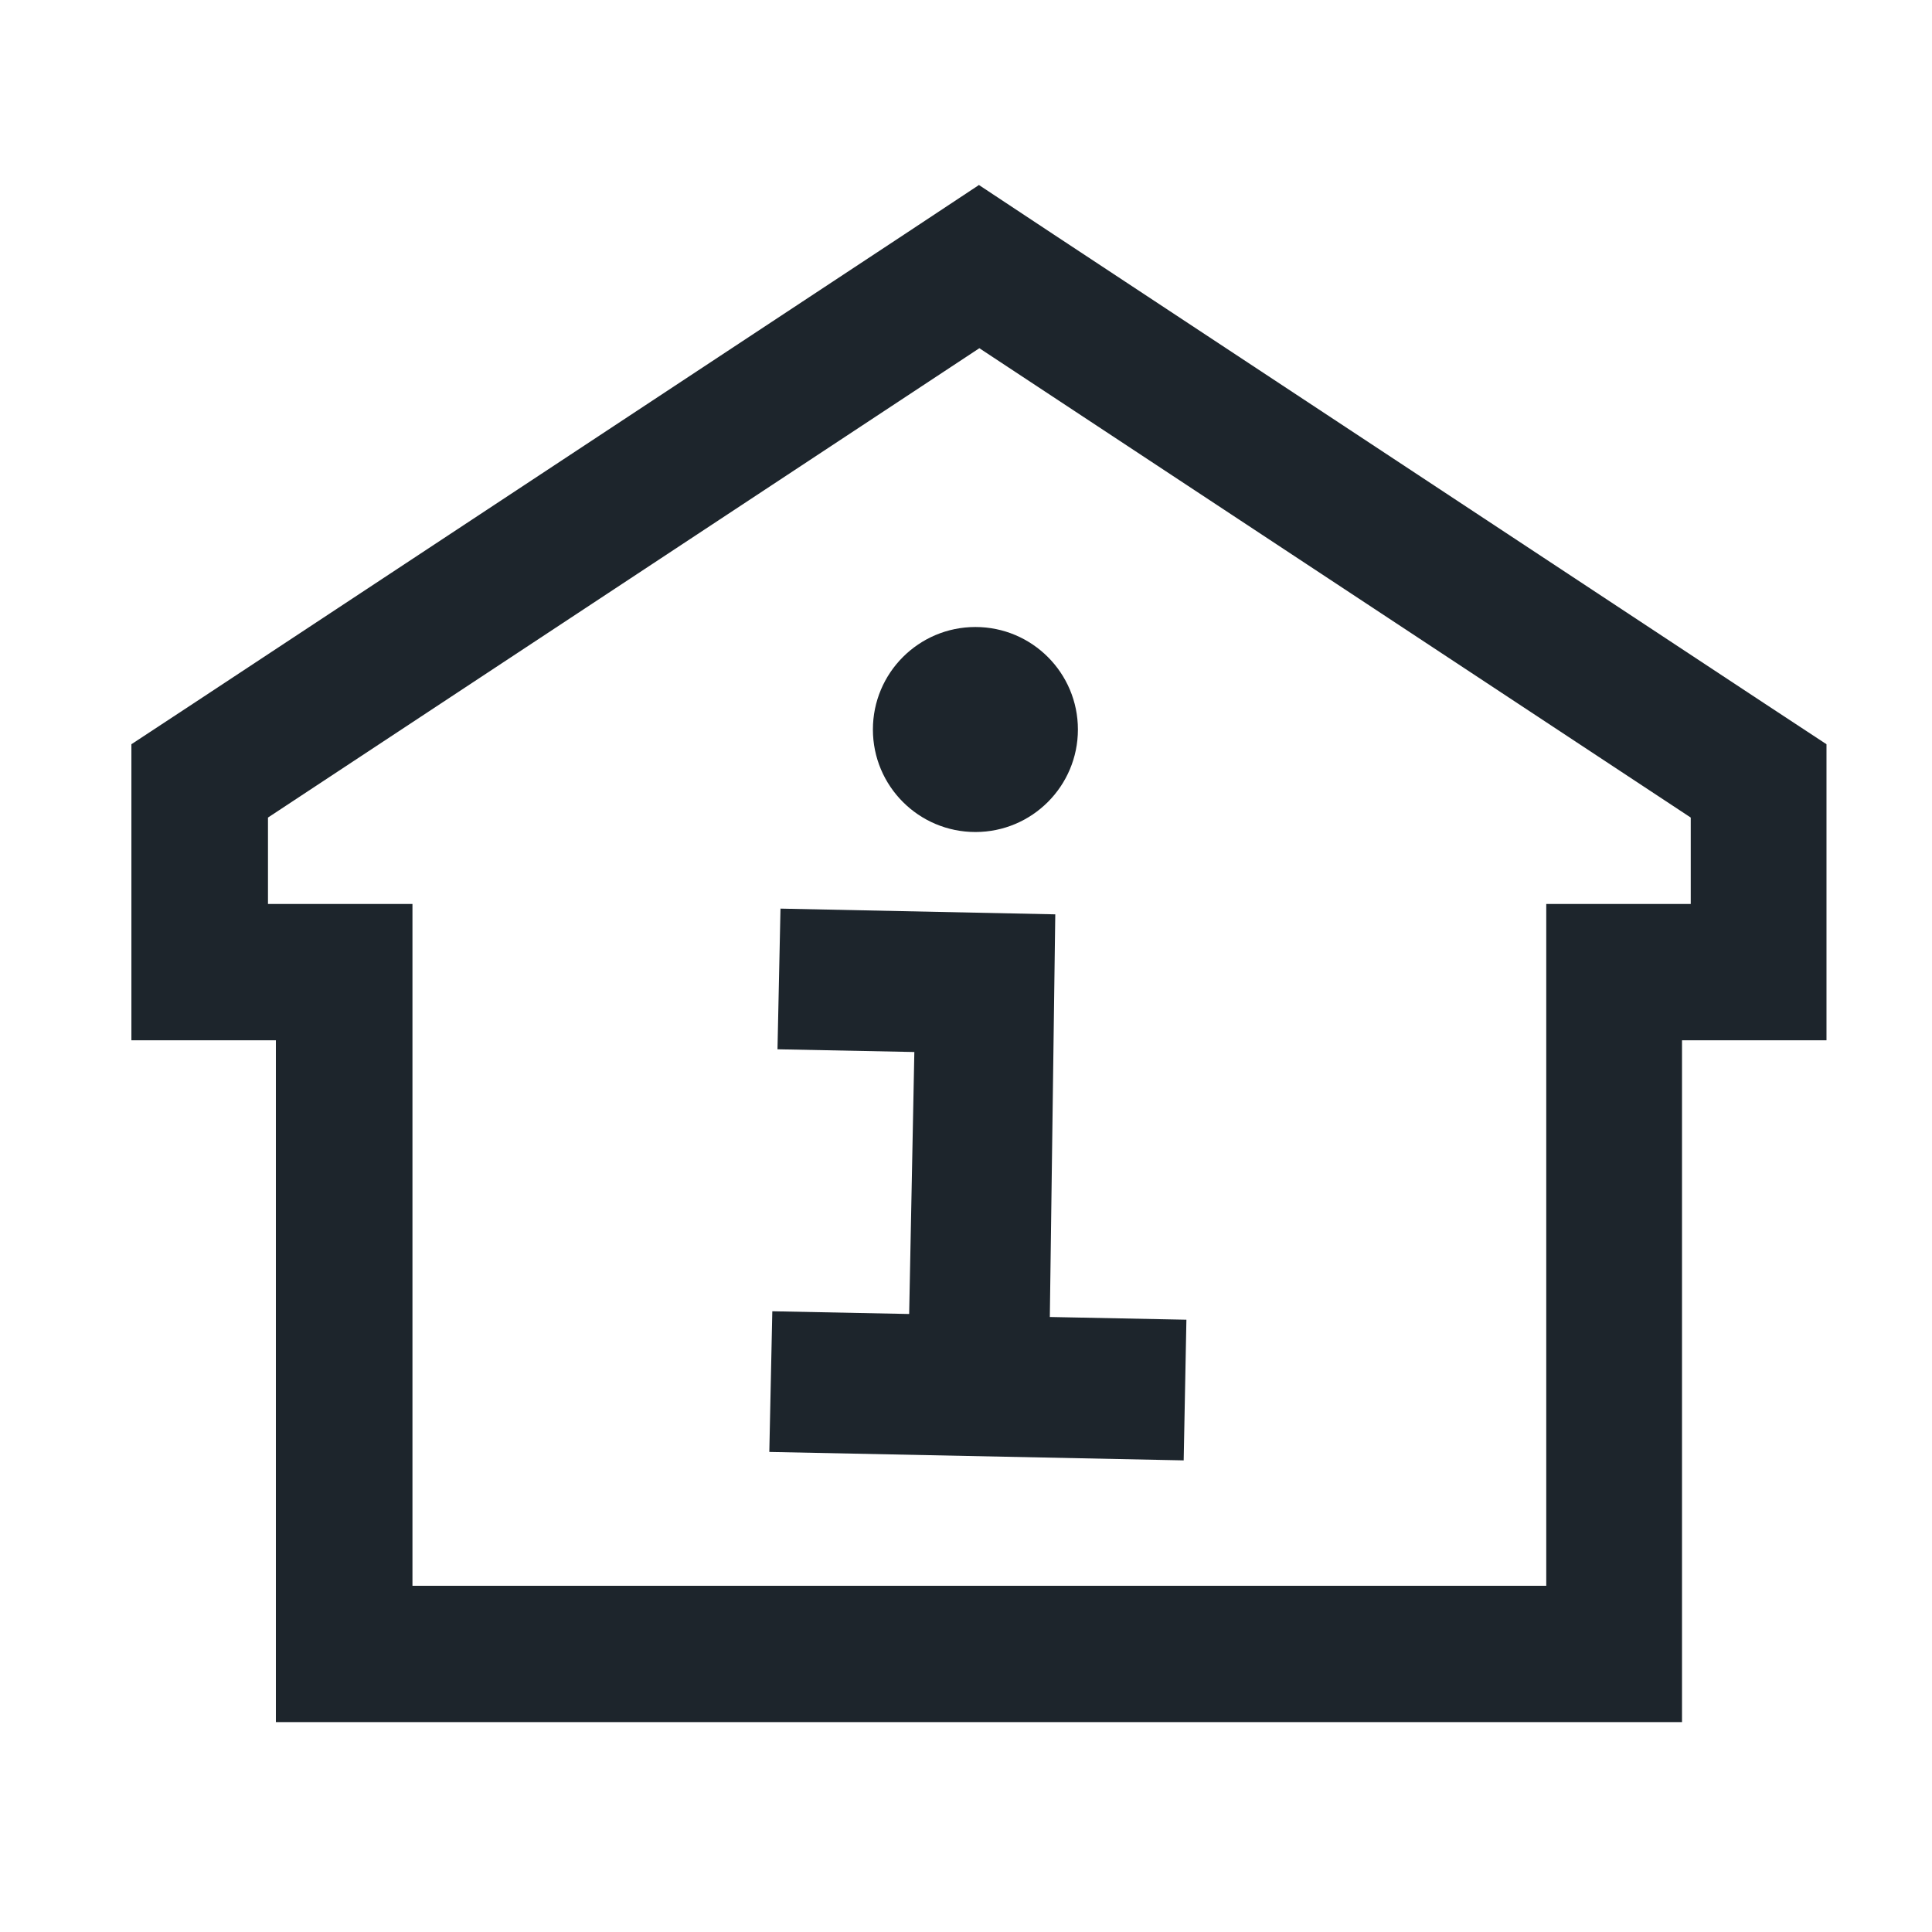 <?xml version="1.0" encoding="UTF-8"?> <svg xmlns="http://www.w3.org/2000/svg" id="Ebene_1" data-name="Ebene 1" viewBox="0 0 70.87 70.87"><defs><style> .cls-1 { fill: #1d252c; } </style></defs><path class="cls-1" d="M35.92,12.77l13.05,8.61,13.05,8.61v3.17h-5.3v25.01H15.13v-25.01h-5.3v-3.17l13.05-8.61,13.05-8.61M35.92,6.78l-2.75,1.82-13.05,8.61-13.05,8.61-2.25,1.48v10.86h5.3v25.01h51.58v-25.01h5.3v-10.86l-2.25-1.48-13.05-8.61-13.05-8.61-2.75-1.82h0Z"></path><g><polygon class="cls-1" points="38.71 33.54 28.63 33.33 28.52 38.49 33.54 38.59 33.35 48.2 28.33 48.1 28.22 53.26 43.42 53.57 43.52 48.41 38.51 48.31 38.71 33.54"></polygon><circle class="cls-1" cx="35.78" cy="26.76" r="3.76"></circle></g></svg> 